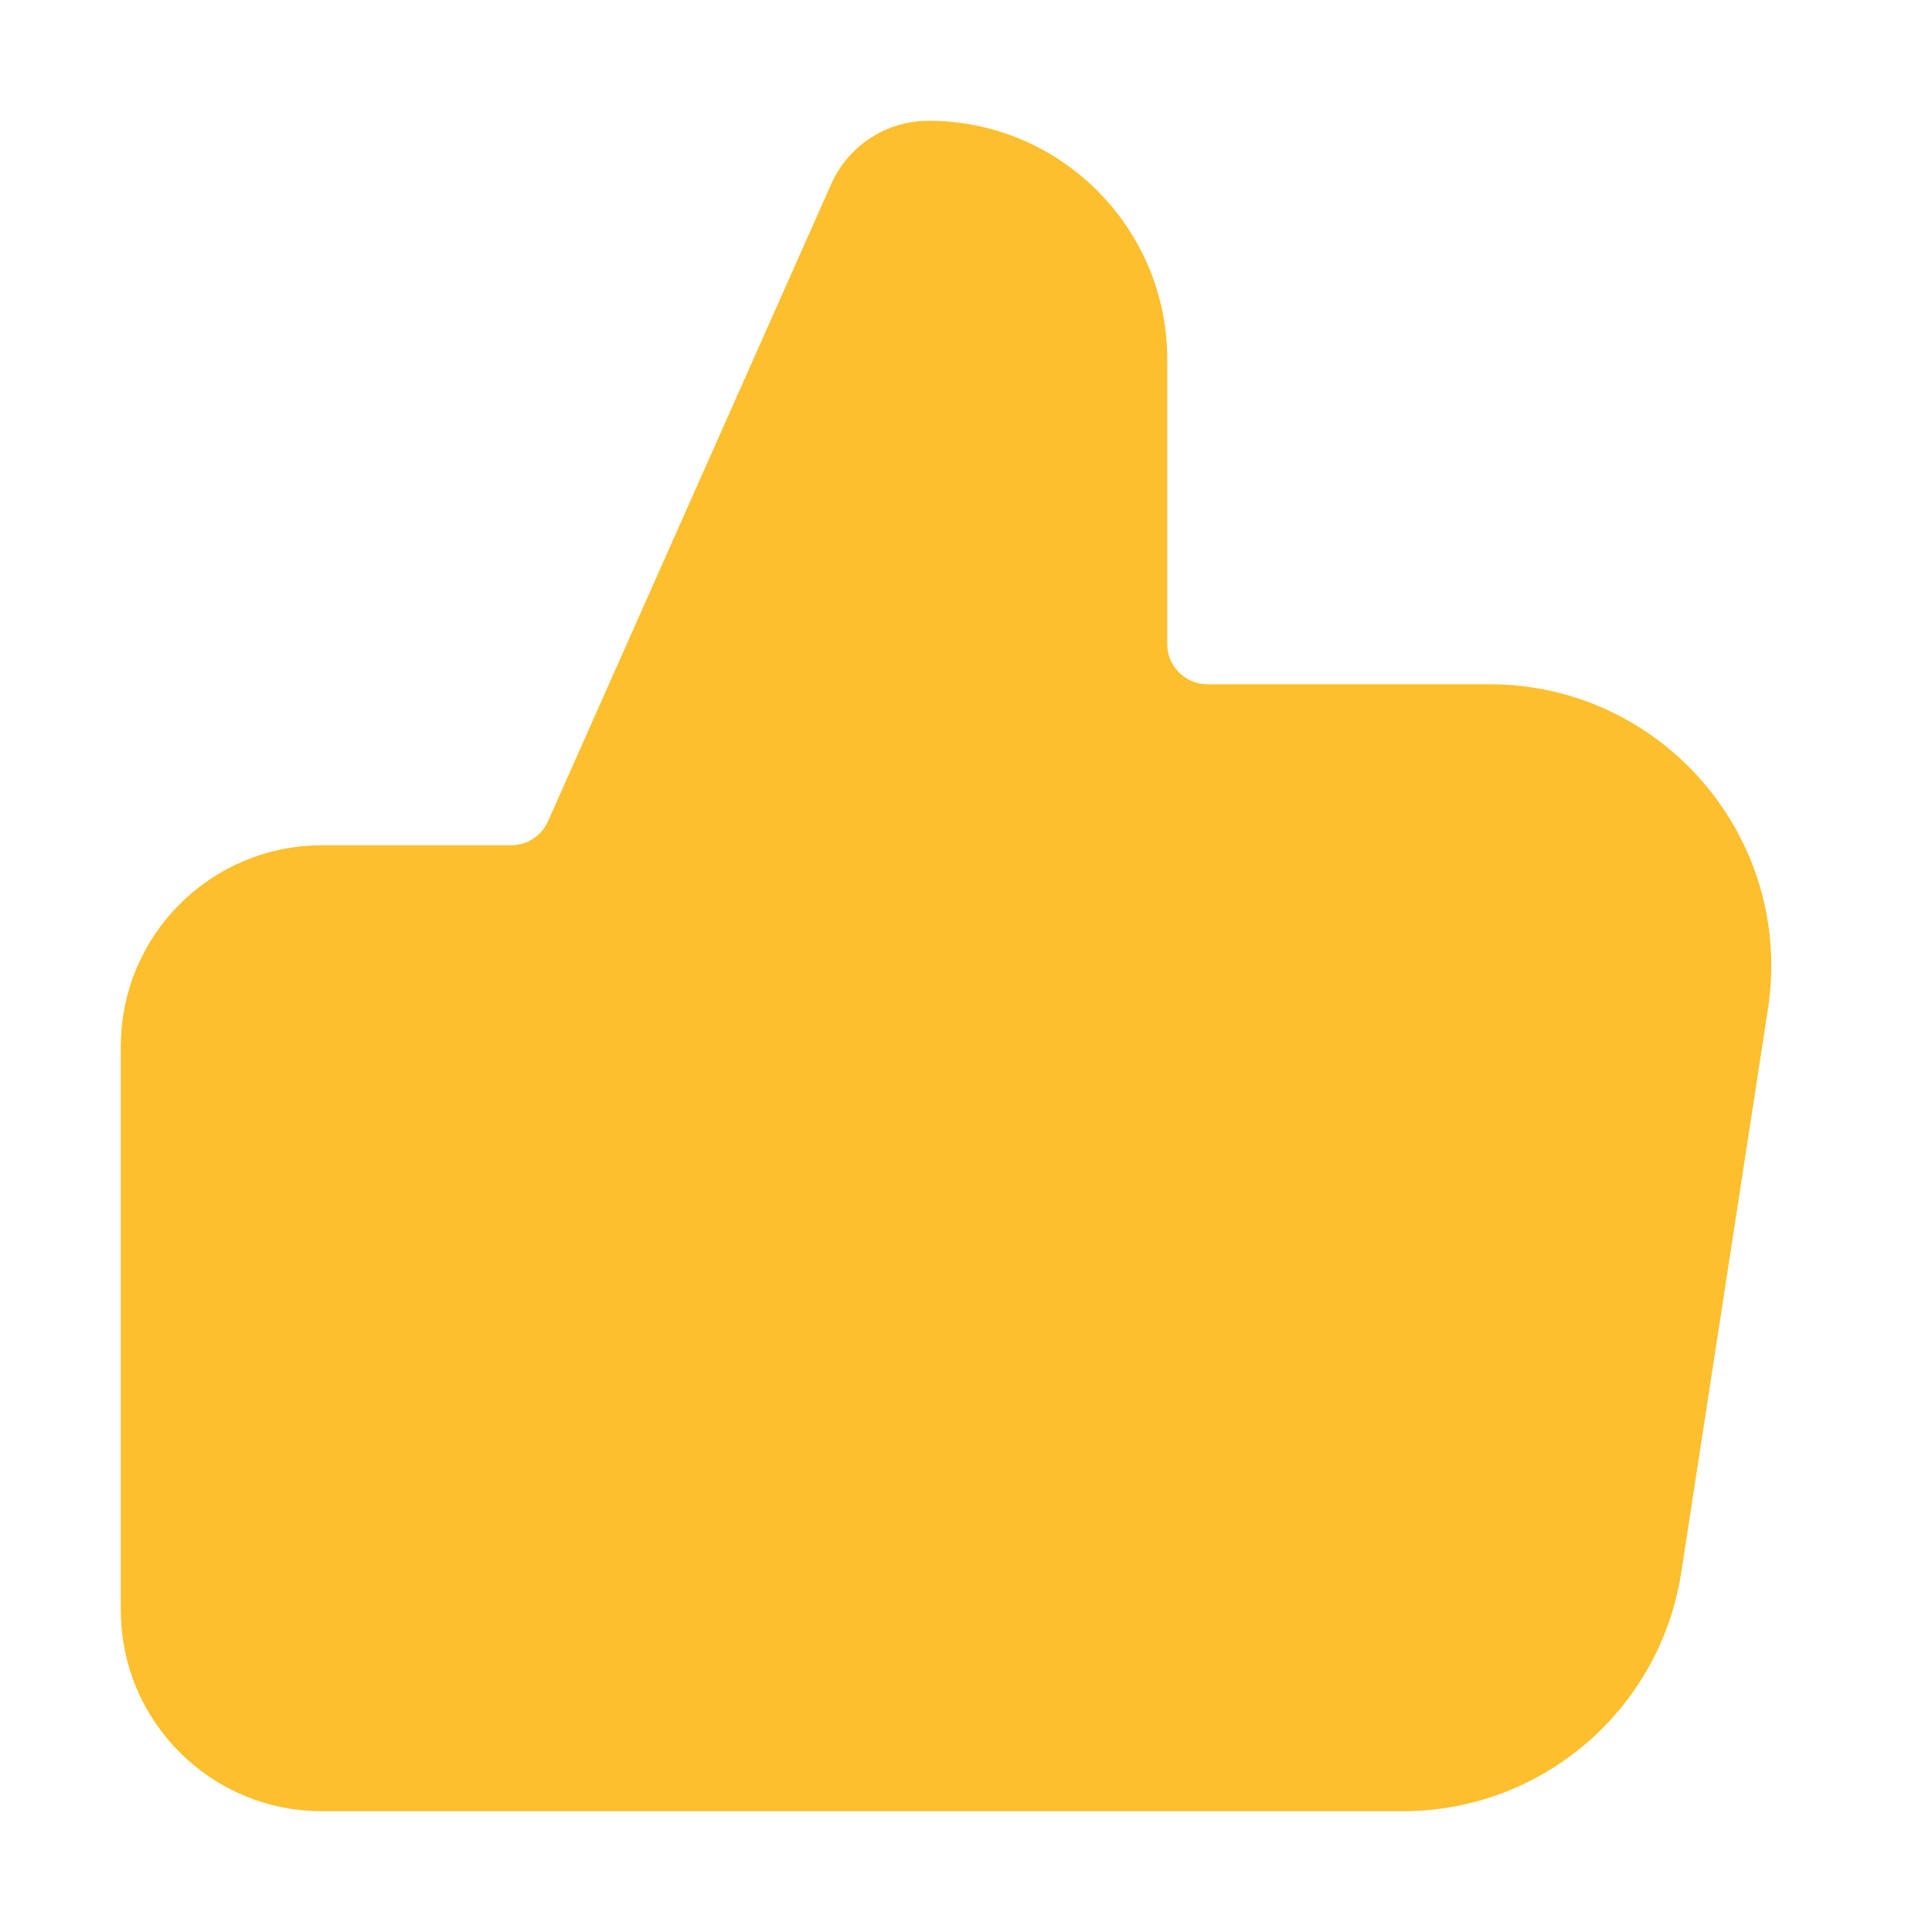 <svg xmlns="http://www.w3.org/2000/svg" width="24" height="24"
     viewBox="0 0 24 24"
     fill="#fdbf2d"
     style="color: #fdbf2d;"
>
    <path d="M7 22V11M2 13V20C2 21.105 2.895 22 4 22H17.426C18.907 22 20.166 20.92 20.391 19.456L21.468 12.456C21.748 10.639 20.342 9 18.503 9H15C14.448 9 14 8.552 14 8V4.466C14 3.104 12.896 2 11.534 2C11.209 2 10.915 2.191 10.783 2.488L7.264 10.406C7.103 10.767 6.745 11 6.35 11H4C2.895 11 2 11.895 2 13Z"
          stroke="currentColor" stroke-width="1" stroke-linecap="round"
          stroke-linejoin="round"/>
</svg>